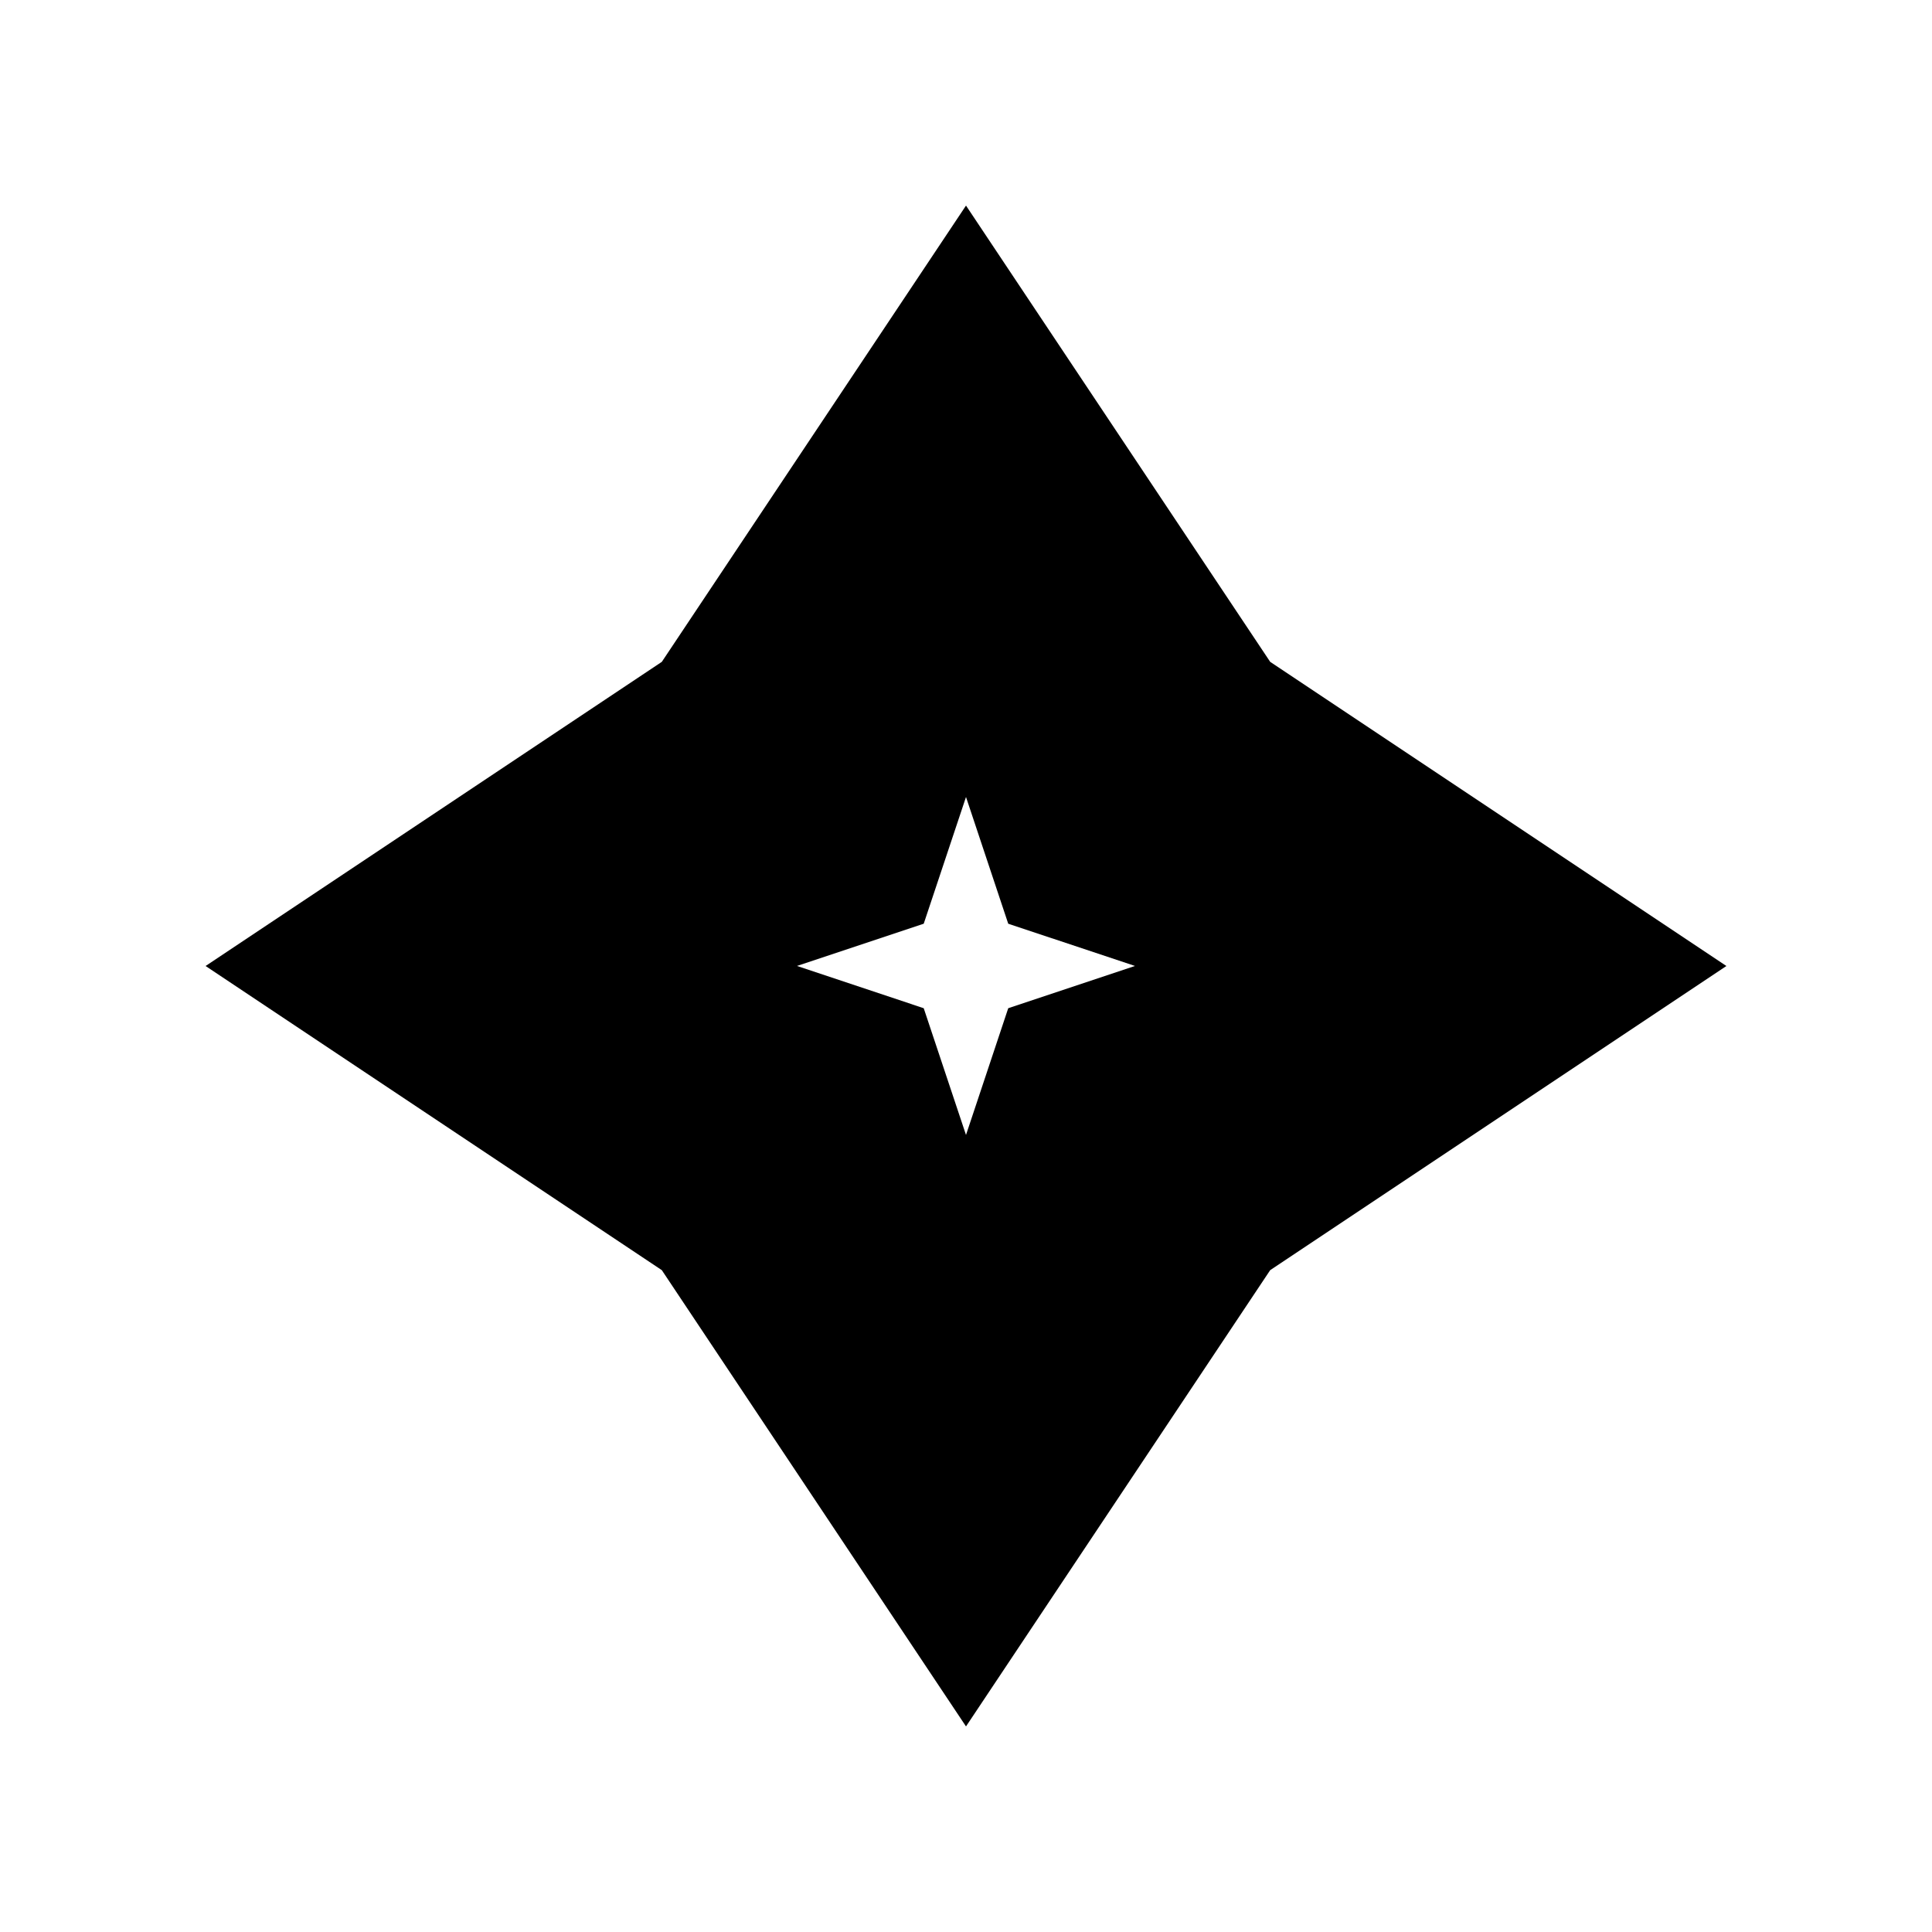<?xml version="1.0" encoding="UTF-8"?>
<!-- Uploaded to: SVG Repo, www.svgrepo.com, Generator: SVG Repo Mixer Tools -->
<svg fill="#000000" width="800px" height="800px" version="1.1" viewBox="144 144 512 512" xmlns="http://www.w3.org/2000/svg">
 <path d="m400 601.52-80.609-120.91-120.91-80.609 120.91-80.609 80.609-120.91 80.609 120.91 120.91 80.609-120.91 80.609zm0-246.31-11.203 33.586-33.586 11.191 33.586 11.203 11.203 33.586 11.191-33.586 33.586-11.203-33.586-11.191z"/>
</svg>